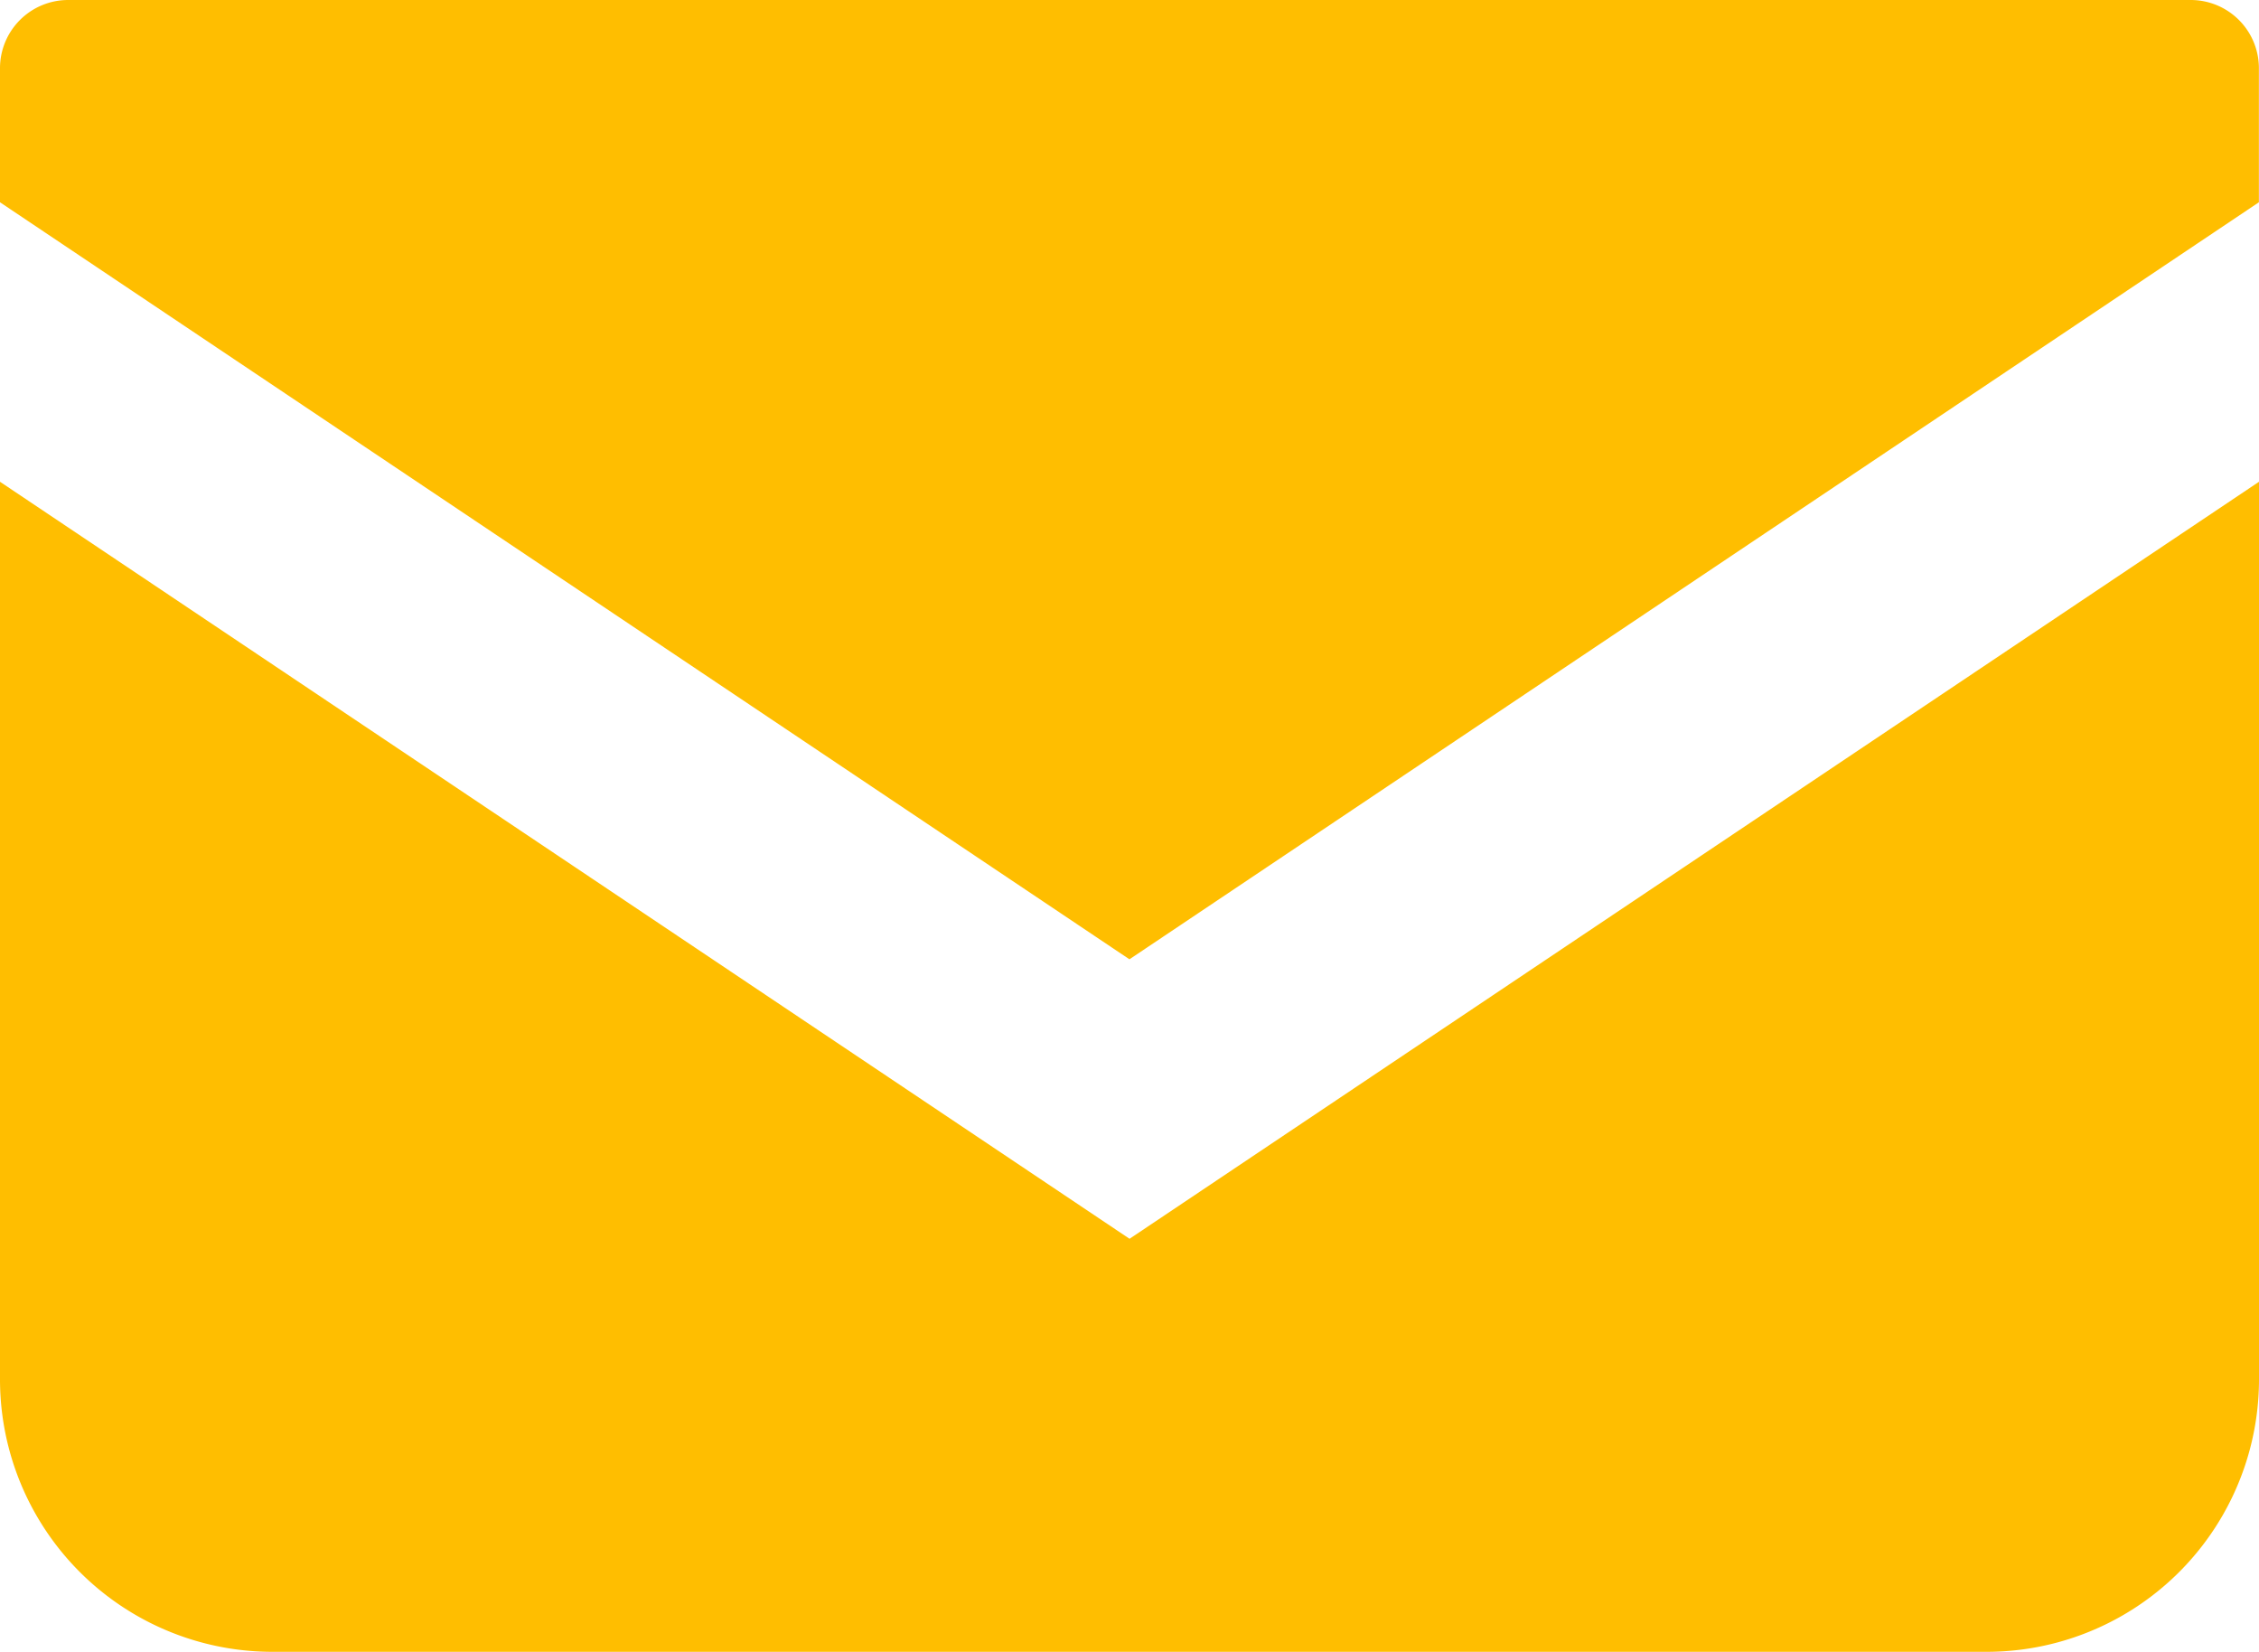 <svg xmlns="http://www.w3.org/2000/svg" width="21.333" height="15.597"><g fill="#ffbe00"><path data-name="パス 35049" d="M20.69 0H.643A.644.644 0 000 .644V1.91l10.666 7.148L21.332 1.91V.644A.644.644 0 0020.69 0z"/><path data-name="パス 35050" d="M0 4.549v8.474a2.573 2.573 0 002.574 2.574h16.185a2.573 2.573 0 002.574-2.574V4.549l-10.666 7.148z"/></g></svg>